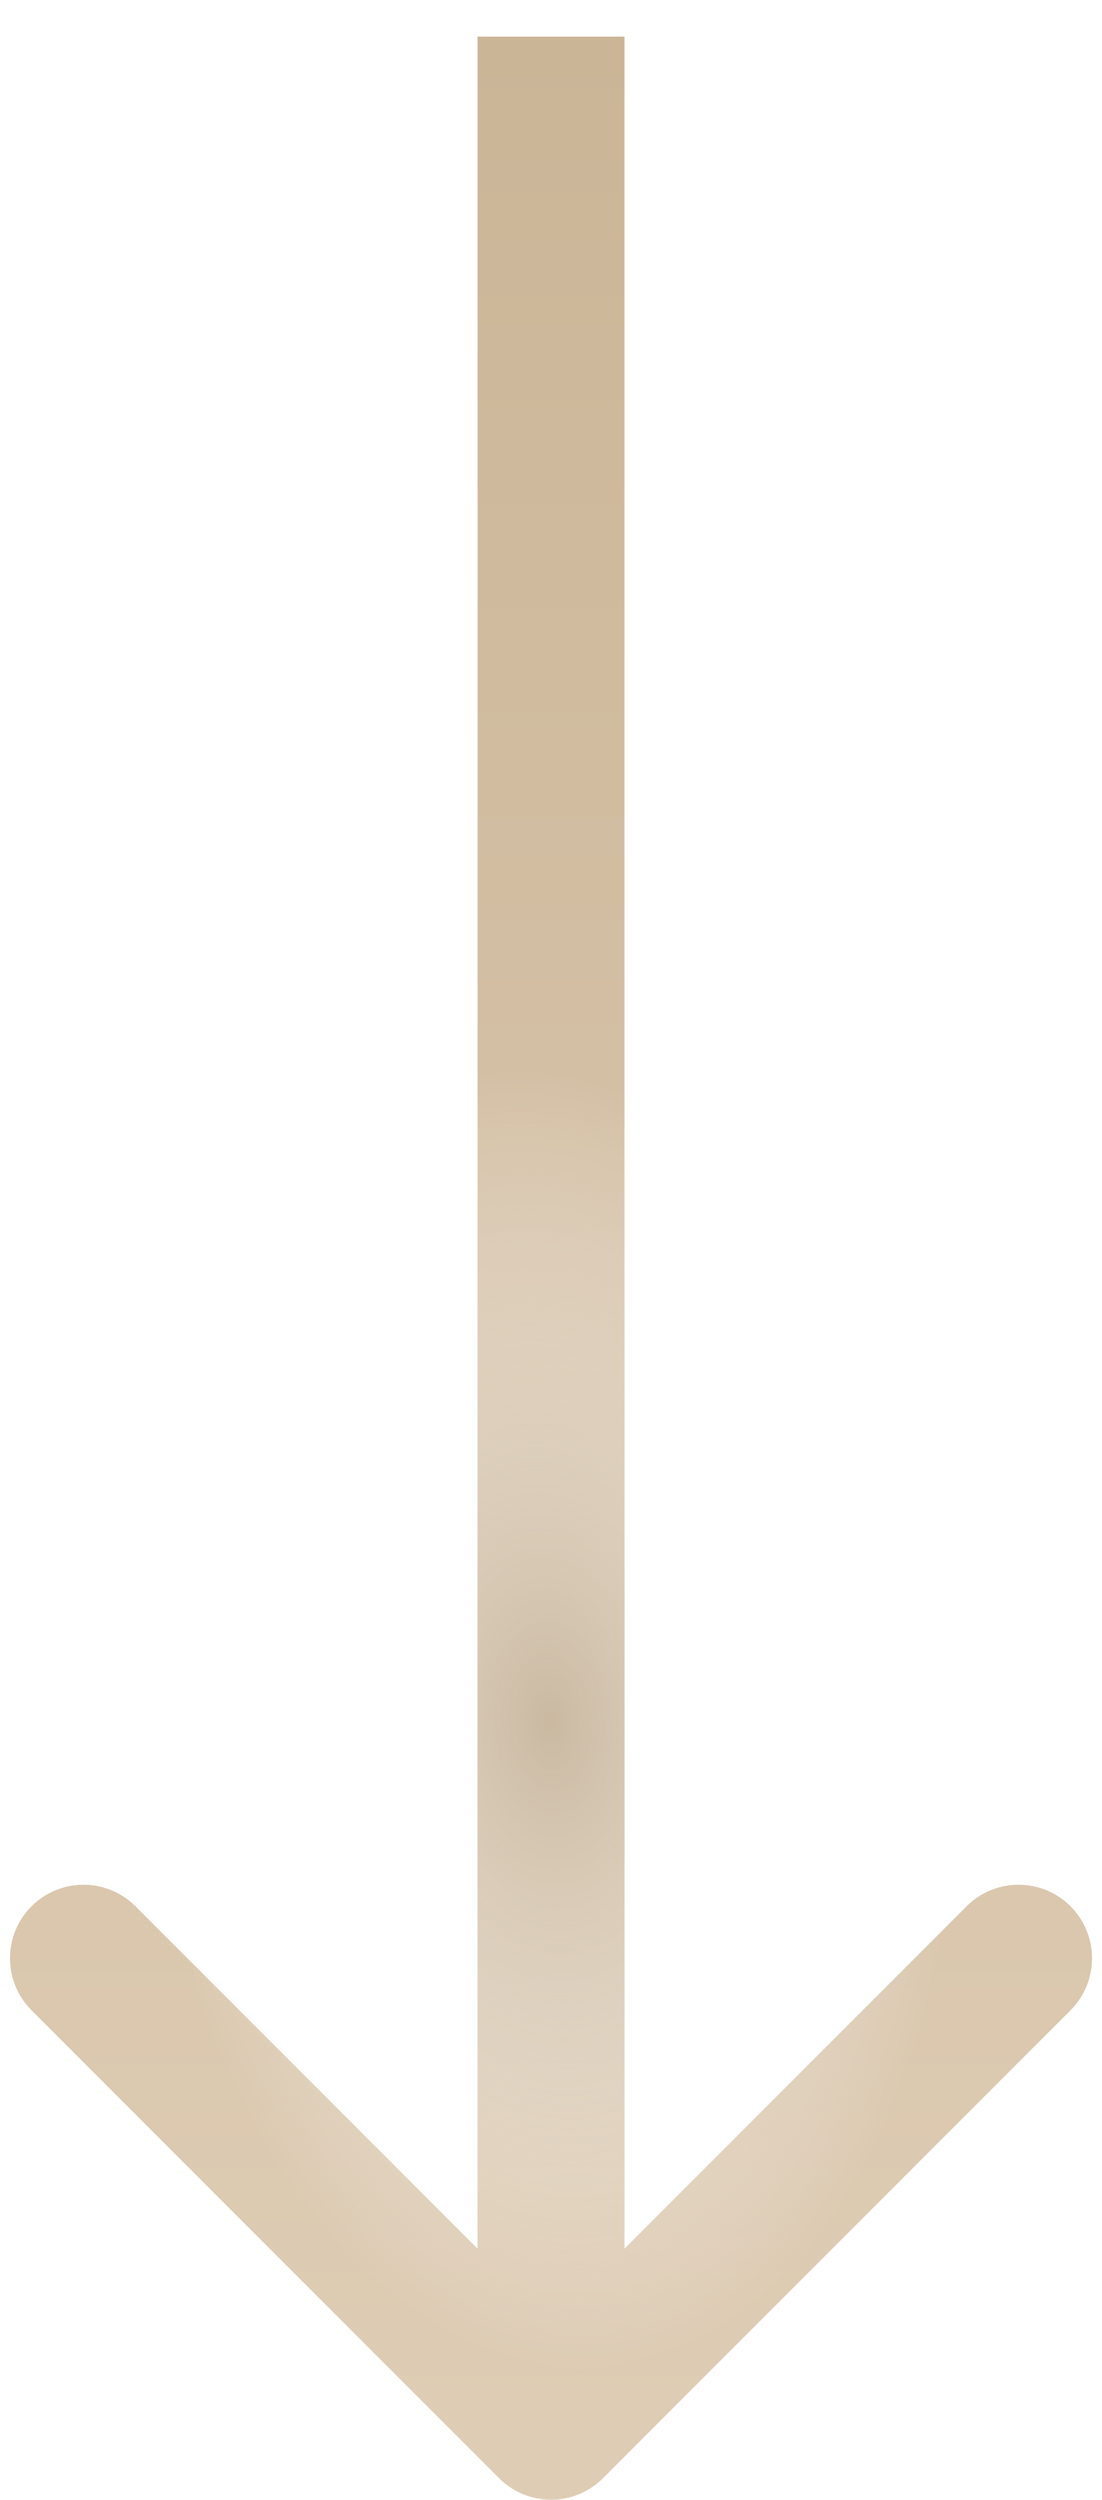<?xml version="1.0" encoding="UTF-8"?> <svg xmlns="http://www.w3.org/2000/svg" width="30" height="68" viewBox="0 0 30 68" fill="none"> <path d="M13.586 67.411C14.367 68.192 15.634 68.192 16.415 67.411L29.143 54.683C29.924 53.902 29.924 52.635 29.143 51.854C28.362 51.073 27.095 51.073 26.314 51.854L15.001 63.168L3.687 51.854C2.906 51.073 1.639 51.073 0.858 51.854C0.077 52.635 0.077 53.902 0.858 54.683L13.586 67.411ZM13.001 0.996L13.001 65.996L17 65.996L17 0.996L13.001 0.996Z" fill="url(#paint0_linear_0_185)"></path> <path d="M13.586 67.411C14.367 68.192 15.634 68.192 16.415 67.411L29.143 54.683C29.924 53.902 29.924 52.635 29.143 51.854C28.362 51.073 27.095 51.073 26.314 51.854L15.001 63.168L3.687 51.854C2.906 51.073 1.639 51.073 0.858 51.854C0.077 52.635 0.077 53.902 0.858 54.683L13.586 67.411ZM13.001 0.996L13.001 65.996L17 65.996L17 0.996L13.001 0.996Z" fill="url(#paint1_radial_0_185)"></path> <defs> <linearGradient id="paint0_linear_0_185" x1="14.501" y1="0.996" x2="14.501" y2="65.996" gradientUnits="userSpaceOnUse"> <stop stop-color="#CBB597"></stop> <stop offset="1" stop-color="#DECCB4"></stop> </linearGradient> <radialGradient id="paint1_radial_0_185" cx="0" cy="0" r="1" gradientUnits="userSpaceOnUse" gradientTransform="translate(14.928 46.87) rotate(-94.661) scale(17.864 11.107)"> <stop stop-color="#CAB9A1"></stop> <stop offset="1" stop-color="white" stop-opacity="0"></stop> </radialGradient> </defs> </svg> 